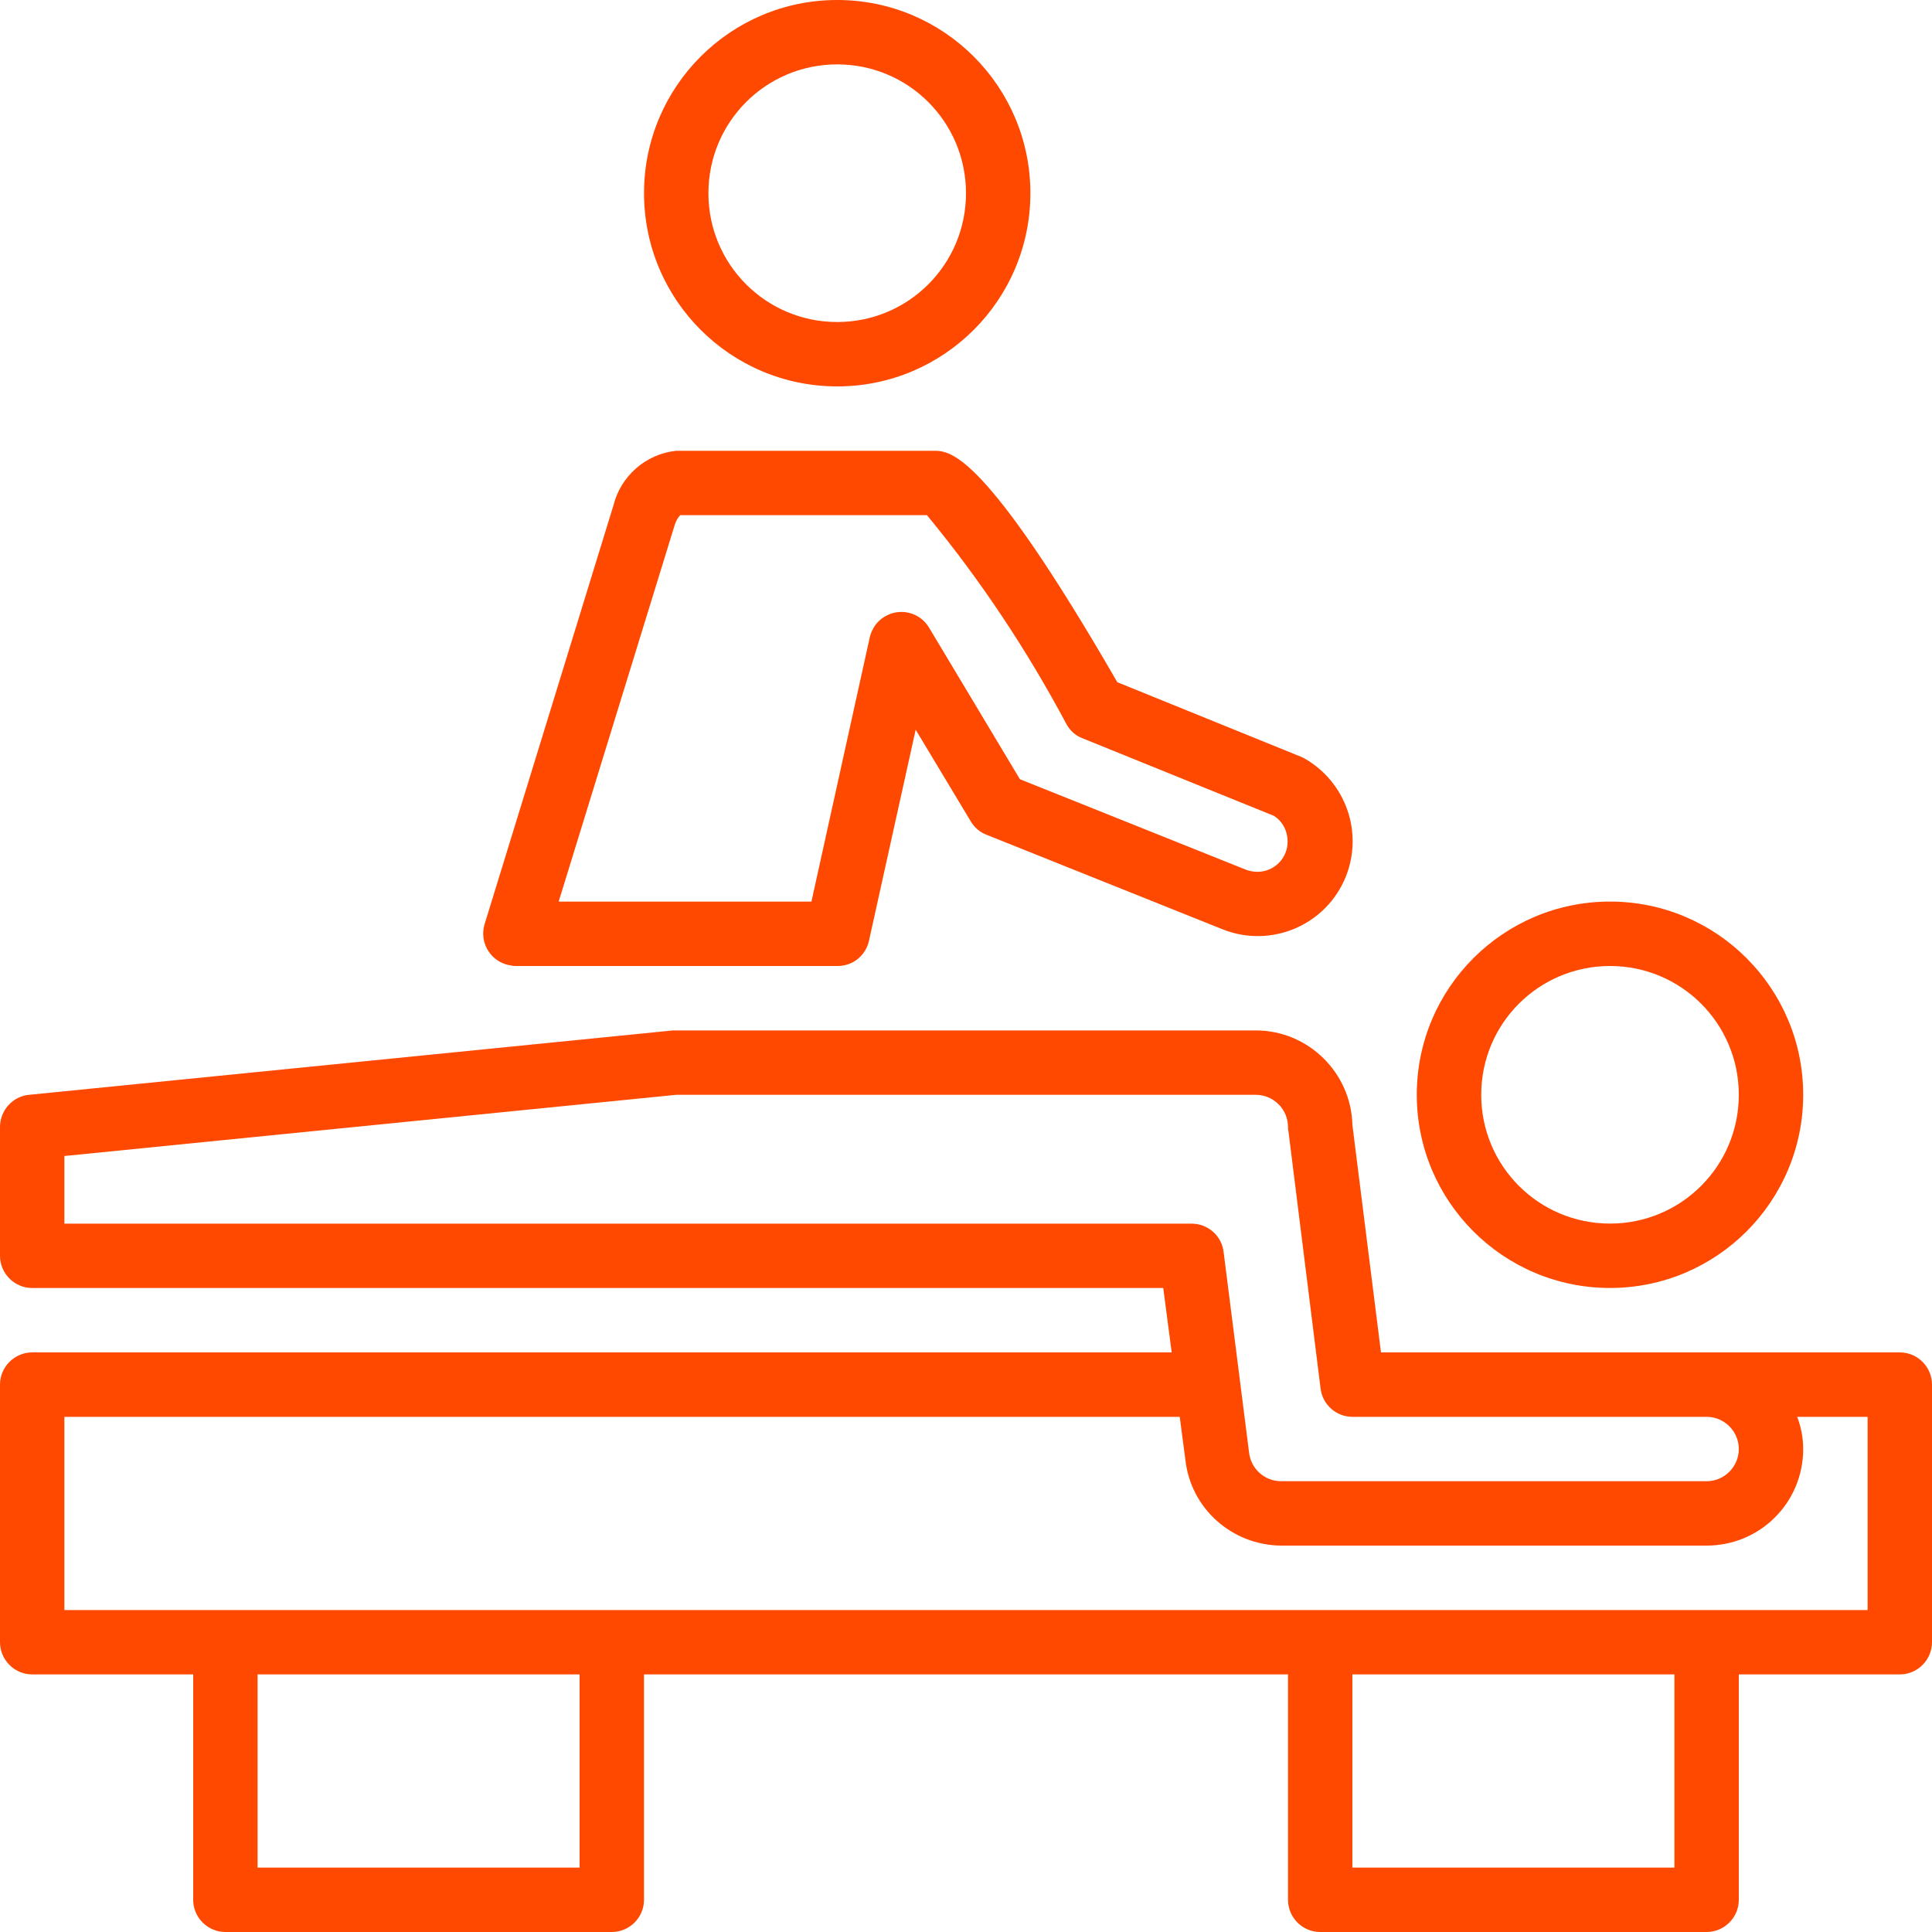 <?xml version="1.0" encoding="UTF-8"?> <svg xmlns="http://www.w3.org/2000/svg" width="43" height="43" viewBox="0 0 43 43" fill="none"> <path d="M35.834 20.066C33.459 20.066 31.533 21.992 31.533 24.366C31.533 26.74 33.459 28.666 35.834 28.666C38.207 28.666 40.133 26.74 40.133 24.366C40.133 21.992 38.207 20.066 35.834 20.066ZM35.834 27.233C34.248 27.233 32.967 25.952 32.967 24.366C32.967 22.781 34.248 21.5 35.834 21.5C37.419 21.5 38.7 22.781 38.7 24.366C38.7 25.952 37.419 27.233 35.834 27.233Z" fill="#FF4800"></path> <path d="M18.634 8.6C21.008 8.6 22.933 6.674 22.933 4.3C22.933 1.926 21.008 0 18.634 0C16.259 0 14.334 1.926 14.334 4.3C14.334 6.674 16.259 8.6 18.634 8.6ZM18.634 1.433C20.219 1.433 21.5 2.714 21.5 4.3C21.5 5.886 20.219 7.167 18.634 7.167C17.048 7.167 15.767 5.886 15.767 4.3C15.767 2.714 17.048 1.433 18.634 1.433Z" fill="#FF4800"></path> <path d="M42.283 30.1H30.736L30.1 25.039C30.073 23.874 29.115 22.934 27.95 22.934H14.978L0.645 24.367C0.278 24.403 0 24.716 0 25.084V27.95C0 28.344 0.323 28.667 0.717 28.667H25.89L26.078 30.1H0.717C0.323 30.1 0 30.423 0 30.817V36.55C0 36.944 0.323 37.267 0.717 37.267H4.3V42.284C4.3 42.678 4.623 43 5.017 43H13.617C14.011 43 14.333 42.678 14.333 42.284V37.267H28.667V42.284C28.667 42.678 28.989 43 29.383 43H37.983C38.378 43 38.7 42.678 38.7 42.284V37.267H42.283C42.678 37.267 43 36.944 43 36.55V30.817C43 30.423 42.678 30.1 42.283 30.1ZM1.433 27.234V25.729L15.05 24.367H27.95C28.344 24.367 28.667 24.689 28.667 25.084C28.667 25.11 28.667 25.146 28.676 25.173L29.392 30.907C29.437 31.265 29.742 31.534 30.1 31.534H37.983C38.378 31.534 38.7 31.856 38.7 32.25C38.7 32.645 38.378 32.967 37.983 32.967H28.514C28.147 32.967 27.834 32.689 27.798 32.313L27.233 27.861C27.189 27.502 26.884 27.234 26.517 27.234H1.433ZM12.9 41.567H11.467H10.033H8.6H7.167H5.733V37.267H12.9V41.567ZM37.267 41.567H35.833H34.4H32.967H31.533H30.1V37.267H37.267V41.567ZM41.567 35.834H1.433V34.4V32.967V31.534H26.257L26.382 32.483C26.499 33.576 27.422 34.391 28.514 34.4H37.983C39.175 34.4 40.133 33.442 40.133 32.25C40.133 32.008 40.089 31.767 39.999 31.534H41.567V35.834Z" fill="#FF4800"></path> <path d="M13.652 11.252L10.786 20.568C10.669 20.945 10.884 21.348 11.261 21.464C11.332 21.482 11.404 21.5 11.476 21.5H18.642C18.983 21.5 19.269 21.267 19.341 20.936L20.38 16.241L21.608 18.284C21.688 18.418 21.814 18.526 21.957 18.579L27.215 20.685C28.299 21.115 29.527 20.586 29.957 19.502C30.342 18.526 29.957 17.415 29.043 16.886C29.016 16.868 28.989 16.86 28.953 16.842L24.868 15.184C21.894 10.033 21.142 10.033 20.783 10.033H15.05C14.369 10.105 13.814 10.598 13.652 11.252ZM15.14 11.466H20.631C21.823 12.909 22.862 14.476 23.74 16.125C23.82 16.268 23.946 16.376 24.089 16.43L28.353 18.158C28.55 18.284 28.658 18.499 28.658 18.732C28.658 19.108 28.353 19.404 27.986 19.404C27.896 19.404 27.816 19.386 27.735 19.359L22.7 17.343L20.676 13.966C20.47 13.626 20.031 13.518 19.69 13.724C19.52 13.823 19.404 13.993 19.359 14.181L18.06 20.067H12.434L15.023 11.664C15.05 11.592 15.086 11.52 15.14 11.466Z" fill="#FF4800"></path> </svg> 